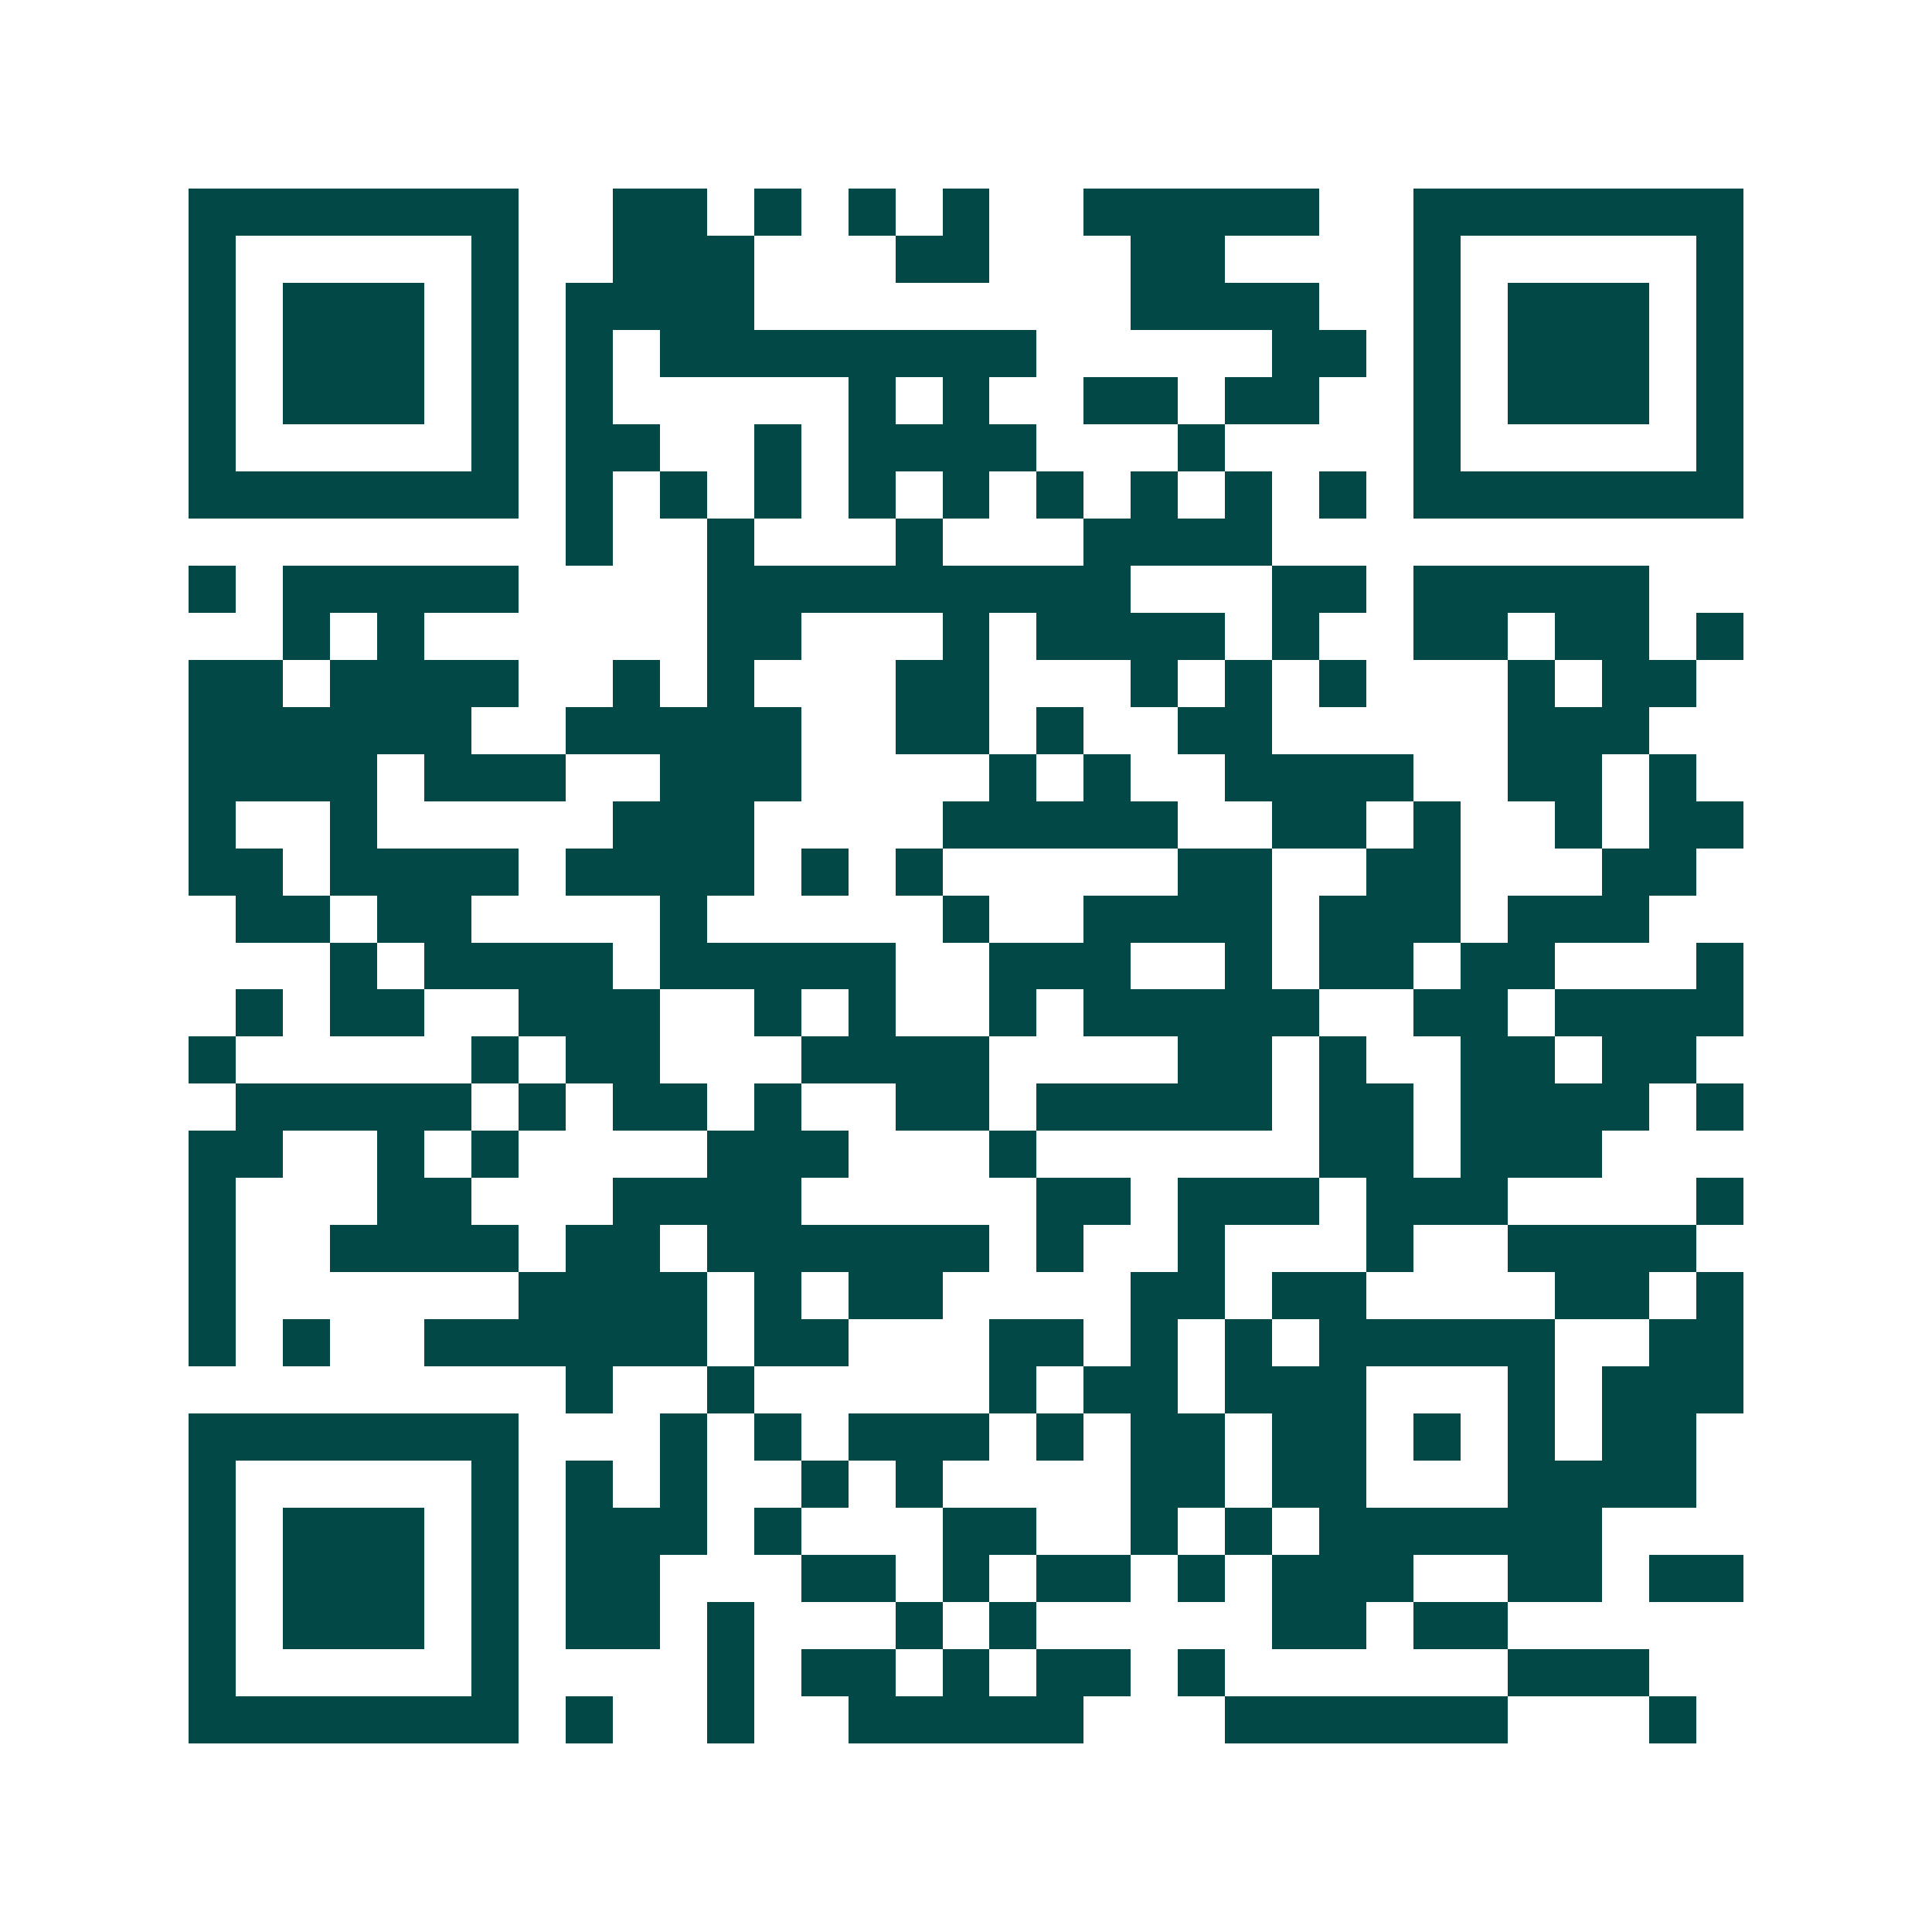 <svg xmlns="http://www.w3.org/2000/svg" width="200" height="200" viewBox="0 0 41 41" shape-rendering="crispEdges"><path fill="#ffffff" d="M0 0h41v41H0z"/><path stroke="#014847" d="M4 4.5h7m2 0h2m1 0h1m1 0h1m1 0h1m2 0h5m2 0h7M4 5.5h1m5 0h1m2 0h3m3 0h2m3 0h2m4 0h1m5 0h1M4 6.5h1m1 0h3m1 0h1m1 0h4m8 0h4m2 0h1m1 0h3m1 0h1M4 7.5h1m1 0h3m1 0h1m1 0h1m1 0h8m5 0h2m1 0h1m1 0h3m1 0h1M4 8.5h1m1 0h3m1 0h1m1 0h1m5 0h1m1 0h1m2 0h2m1 0h2m2 0h1m1 0h3m1 0h1M4 9.5h1m5 0h1m1 0h2m2 0h1m1 0h4m3 0h1m4 0h1m5 0h1M4 10.5h7m1 0h1m1 0h1m1 0h1m1 0h1m1 0h1m1 0h1m1 0h1m1 0h1m1 0h1m1 0h7M12 11.5h1m2 0h1m3 0h1m3 0h4M4 12.5h1m1 0h5m4 0h9m3 0h2m1 0h5M6 13.5h1m1 0h1m6 0h2m3 0h1m1 0h4m1 0h1m2 0h2m1 0h2m1 0h1M4 14.5h2m1 0h4m2 0h1m1 0h1m3 0h2m3 0h1m1 0h1m1 0h1m3 0h1m1 0h2M4 15.5h6m2 0h5m2 0h2m1 0h1m2 0h2m5 0h3M4 16.5h4m1 0h3m2 0h3m4 0h1m1 0h1m2 0h4m2 0h2m1 0h1M4 17.5h1m2 0h1m5 0h3m4 0h5m2 0h2m1 0h1m2 0h1m1 0h2M4 18.5h2m1 0h4m1 0h4m1 0h1m1 0h1m5 0h2m2 0h2m3 0h2M5 19.5h2m1 0h2m4 0h1m5 0h1m2 0h4m1 0h3m1 0h3M7 20.5h1m1 0h4m1 0h5m2 0h3m2 0h1m1 0h2m1 0h2m3 0h1M5 21.5h1m1 0h2m2 0h3m2 0h1m1 0h1m2 0h1m1 0h5m2 0h2m1 0h4M4 22.5h1m5 0h1m1 0h2m3 0h4m4 0h2m1 0h1m2 0h2m1 0h2M5 23.5h5m1 0h1m1 0h2m1 0h1m2 0h2m1 0h5m1 0h2m1 0h4m1 0h1M4 24.5h2m2 0h1m1 0h1m4 0h3m3 0h1m6 0h2m1 0h3M4 25.5h1m3 0h2m3 0h4m5 0h2m1 0h3m1 0h3m4 0h1M4 26.5h1m2 0h4m1 0h2m1 0h6m1 0h1m2 0h1m3 0h1m2 0h4M4 27.5h1m6 0h4m1 0h1m1 0h2m4 0h2m1 0h2m4 0h2m1 0h1M4 28.5h1m1 0h1m2 0h6m1 0h2m3 0h2m1 0h1m1 0h1m1 0h5m2 0h2M12 29.5h1m2 0h1m5 0h1m1 0h2m1 0h3m3 0h1m1 0h3M4 30.5h7m3 0h1m1 0h1m1 0h3m1 0h1m1 0h2m1 0h2m1 0h1m1 0h1m1 0h2M4 31.5h1m5 0h1m1 0h1m1 0h1m2 0h1m1 0h1m4 0h2m1 0h2m3 0h4M4 32.5h1m1 0h3m1 0h1m1 0h3m1 0h1m3 0h2m2 0h1m1 0h1m1 0h6M4 33.5h1m1 0h3m1 0h1m1 0h2m3 0h2m1 0h1m1 0h2m1 0h1m1 0h3m2 0h2m1 0h2M4 34.5h1m1 0h3m1 0h1m1 0h2m1 0h1m3 0h1m1 0h1m5 0h2m1 0h2M4 35.5h1m5 0h1m4 0h1m1 0h2m1 0h1m1 0h2m1 0h1m6 0h3M4 36.5h7m1 0h1m2 0h1m2 0h5m3 0h6m3 0h1"/></svg>
